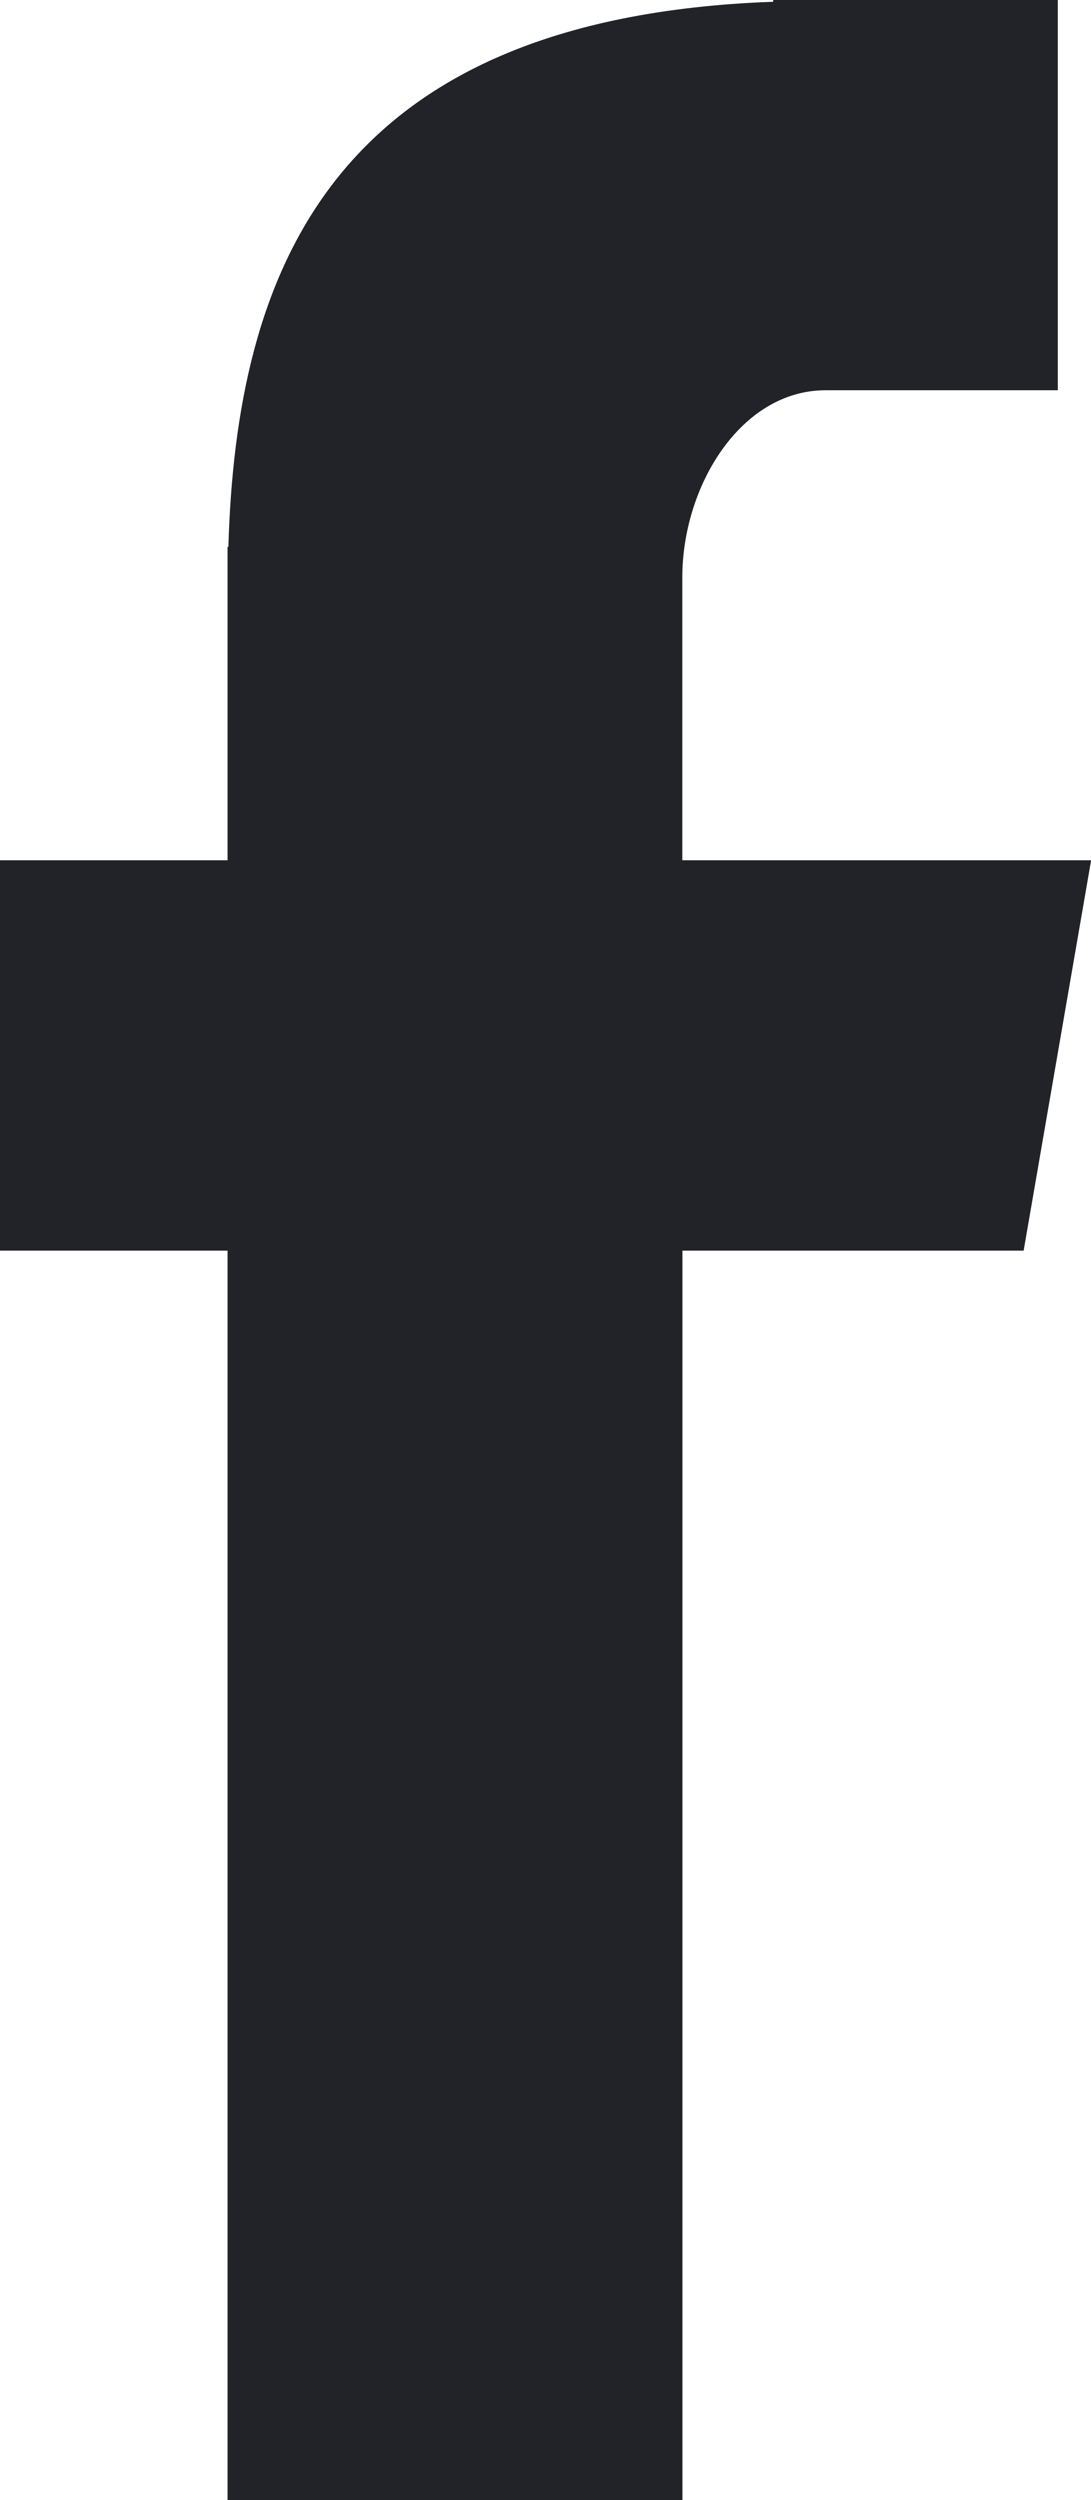 <svg xmlns="http://www.w3.org/2000/svg" width="9.33" height="21.377" viewBox="0 0 9.33 21.377">
  <path id="Fill-4" d="M28.946,38.378h3.89V27.694h2.918l.577-3.338H32.835V21.937c0-.78.5-1.6,1.225-1.6h1.986V17H33.612v.015c-3.809.138-4.591,2.344-4.659,4.661h-.007v2.68H27v3.338h1.946Z" transform="translate(-27 -17)" fill="#222329" fill-rule="evenodd"/>
</svg>
